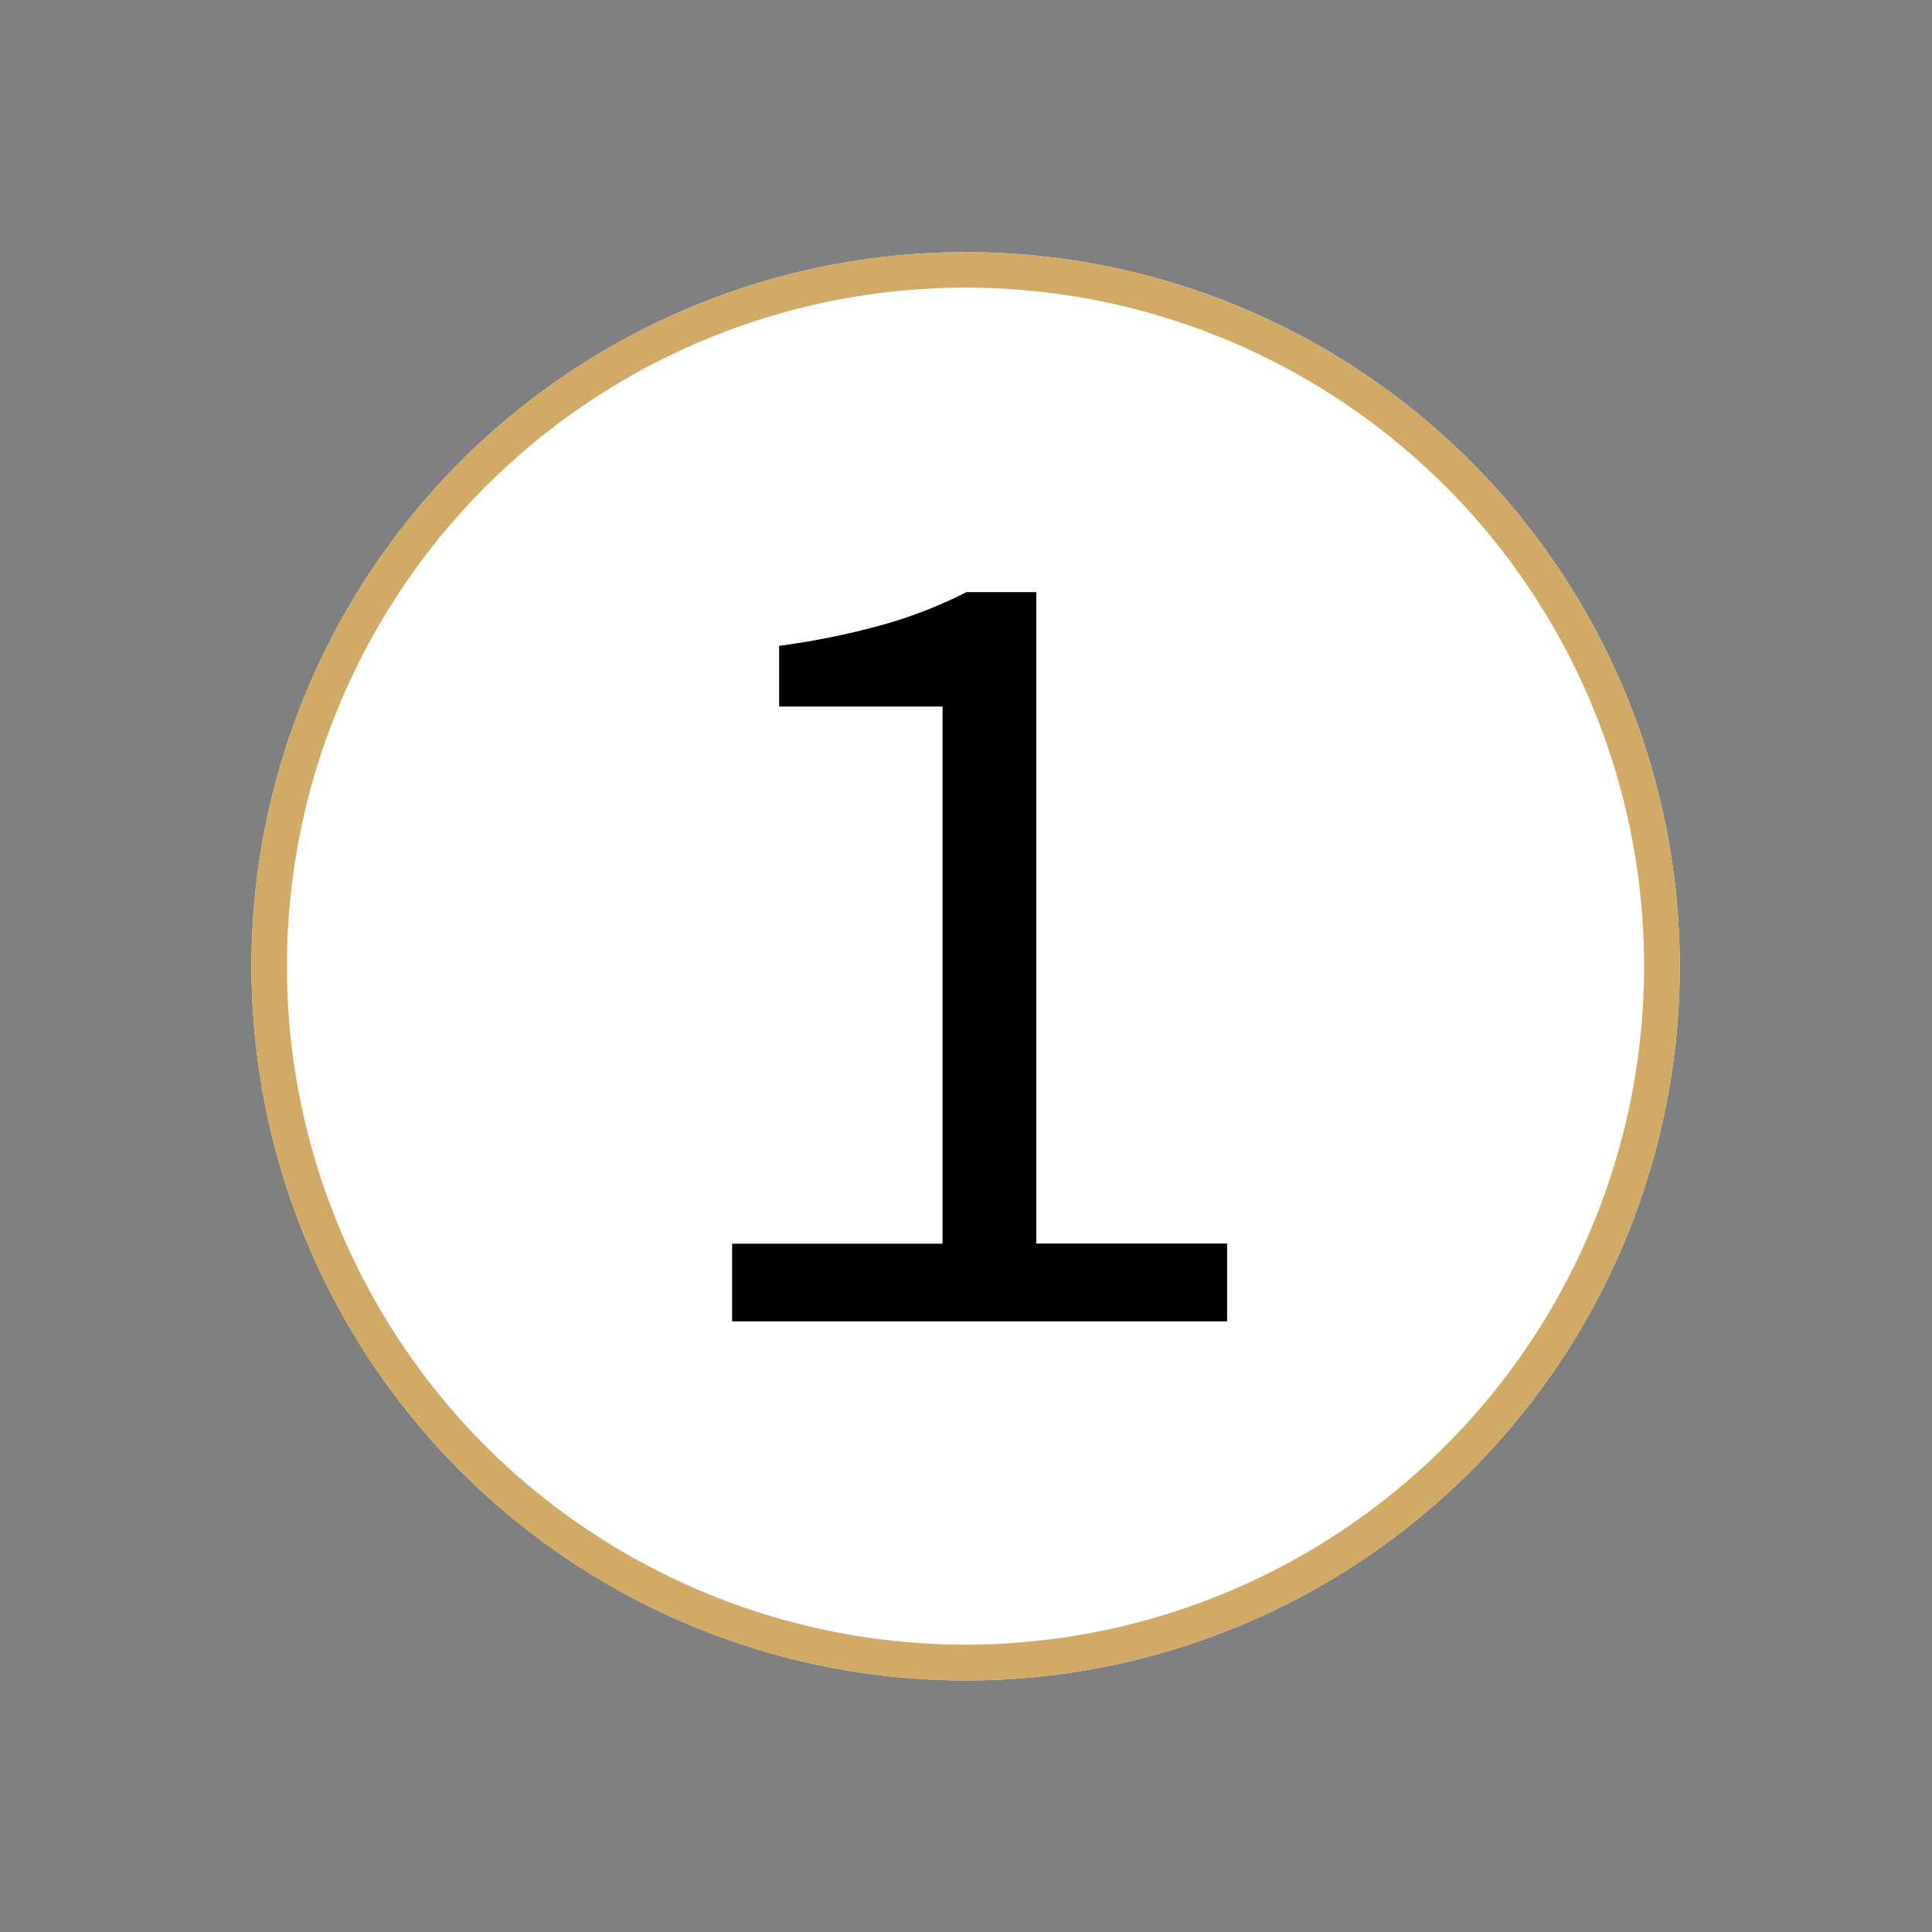 <svg xmlns="http://www.w3.org/2000/svg" width="54.097" height="54.097" viewBox="0 0 54.097 54.097">
  <rect x="0" y="0" width="54.097" height="54.097" fill="#808080" stroke="none"/>
  <g id="Groupe_164" data-name="Groupe 164" transform="translate(-174 -963)">
    <circle id="Ellipse_1" data-name="Ellipse 1" cx="20" cy="20" r="20" transform="matrix(-0.883, -0.469, 0.469, -0.883, 209.318, 1017.097)" fill="#fff"/>
    <path id="Ellipse_1_-_Contour" data-name="Ellipse 1 - Contour" d="M20,1a19.005,19.005,0,0,0-7.4,36.507A19.005,19.005,0,0,0,27.4,2.493,18.88,18.88,0,0,0,20,1m0-1A20,20,0,1,1,0,20,20,20,0,0,1,20,0Z" transform="matrix(-0.883, -0.469, 0.469, -0.883, 209.318, 1017.097)" fill="#d1aa65"/>
    <path id="Tracé_33" data-name="Tracé 33" d="M-6.5,0V-2.176H-.608v-15.04H-5.184v-1.7a21.263,21.263,0,0,0,3.024-.624,12.884,12.884,0,0,0,2.224-.88H2.016v18.24H7.36V0Z" transform="translate(201 1000)"/>
  </g>
</svg>
